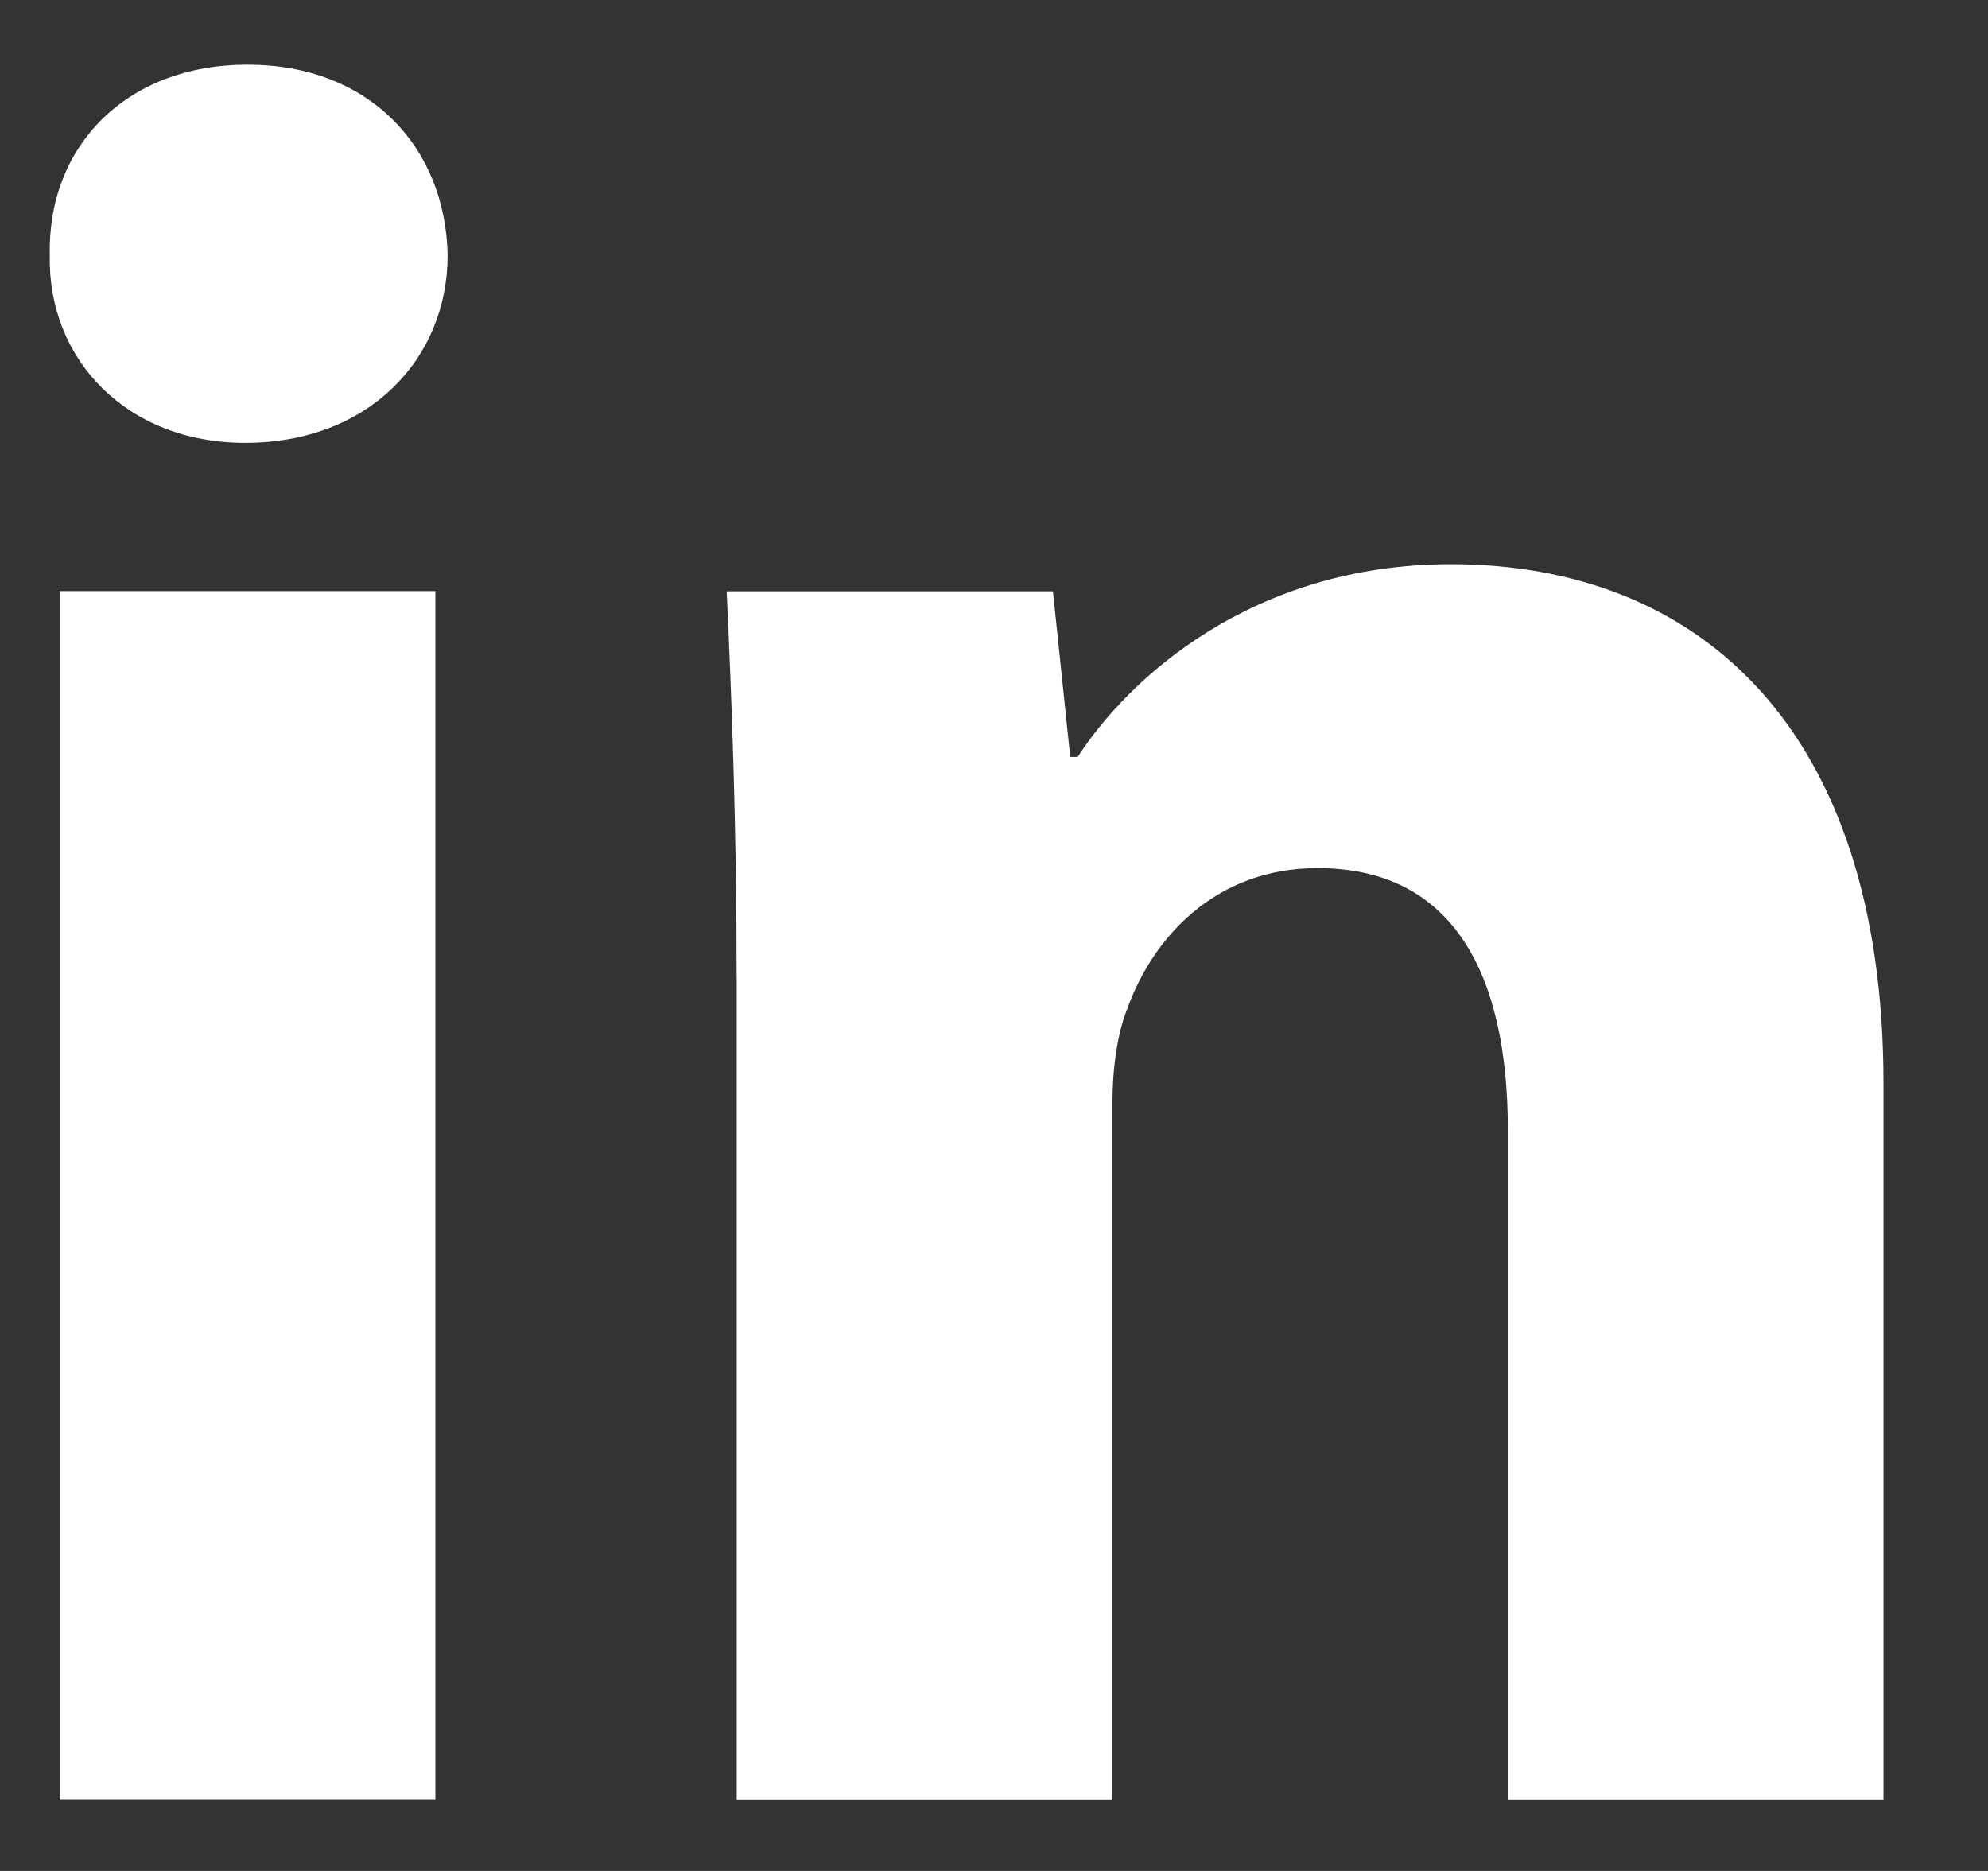 <svg width="17" height="16" viewBox="0 0 17 16" fill="none" xmlns="http://www.w3.org/2000/svg">
<rect x="0" y="0" width="17" height="16" fill="#333333" stroke="none"/>
<path fill-rule="evenodd" clip-rule="evenodd" d="M2.096 3.787C3.153 3.787 3.828 3.069 3.828 2.181C3.808 1.25 3.153 0.553 2.116 0.553C1.08 0.553 0.405 1.25 0.426 2.181C0.405 3.069 1.08 3.787 2.096 3.787ZM0.511 5.055V15.392H3.723V5.055H0.511ZM6.214 5.057C6.256 5.966 6.299 7.065 6.299 8.354H6.3V15.394H9.513V9.432C9.513 9.136 9.554 8.84 9.639 8.629C9.85 8.037 10.378 7.424 11.267 7.424C12.429 7.424 12.894 8.333 12.894 9.665V15.394H16.106V9.263C16.106 6.22 14.521 4.825 12.408 4.825C10.695 4.825 9.639 5.817 9.216 6.473H9.152L9.004 5.057H6.214Z" fill="white"/>
</svg>

